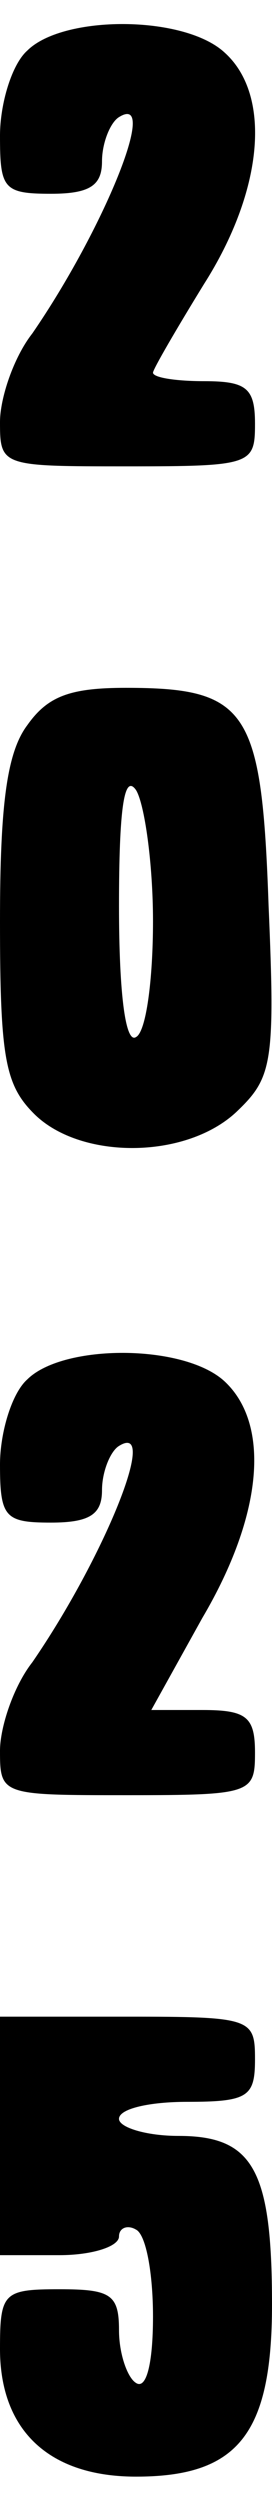 <?xml version="1.0" encoding="UTF-8" standalone="yes"?>
<svg version="1.0" xmlns="http://www.w3.org/2000/svg" width="0.163in" height="1.495in" viewBox="0 0 16 144" preserveAspectRatio="xMidYMid meet">
  <g transform="translate(0,144) scale(0.1,-0.1)" fill="#000000" stroke="none">
    <path d="M16 1424 c-9 -8 -16 -31 -16 -50 0 -31 2 -34 30 -34 23 0 30 5 30 19
0 11 5 23 10 26 24 15 -9 -66 -51 -127 -11 -14 -19 -38 -19 -52 0 -26 1 -26
75 -26 73 0 75 1 75 25 0 21 -5 25 -30 25 -16 0 -30 2 -30 5 0 2 14 26 30 52
35 55 40 111 12 136 -24 22 -95 22 -116 1z"/>
    <path d="M16 1028 c-12 -16 -16 -47 -16 -115 0 -80 3 -96 20 -113 27 -27 89
-27 119 1 21 20 23 28 19 121 -4 115 -12 128 -84 128 -33 0 -46 -5 -58 -22z
m74 -115 c0 -34 -4 -65 -10 -68 -6 -4 -10 24 -10 77 0 57 3 78 10 68 5 -8 10
-43 10 -77z"/>
    <path d="M16 644 c-9 -8 -16 -31 -16 -50 0 -31 3 -34 30 -34 23 0 30 5 30 19
0 11 5 23 10 26 24 15 -9 -66 -51 -127 -11 -14 -19 -38 -19 -52 0 -26 1 -26
75 -26 73 0 75 1 75 25 0 21 -5 25 -31 25 l-30 0 30 54 c36 61 40 114 13 139
-24 22 -95 22 -116 1z"/>
    <path d="M0 200 l0 -70 35 0 c19 0 35 5 35 11 0 5 5 7 10 4 6 -3 10 -26 10
-51 0 -28 -4 -43 -10 -39 -5 3 -10 17 -10 31 0 21 -5 24 -35 24 -33 0 -35 -2
-35 -35 0 -48 29 -75 80 -75 60 0 80 25 80 101 0 79 -11 99 -55 99 -19 0 -35
5 -35 10 0 6 18 10 40 10 36 0 40 3 40 25 0 24 -2 25 -75 25 l-75 0 0 -70z"/>
  </g>
</svg>
